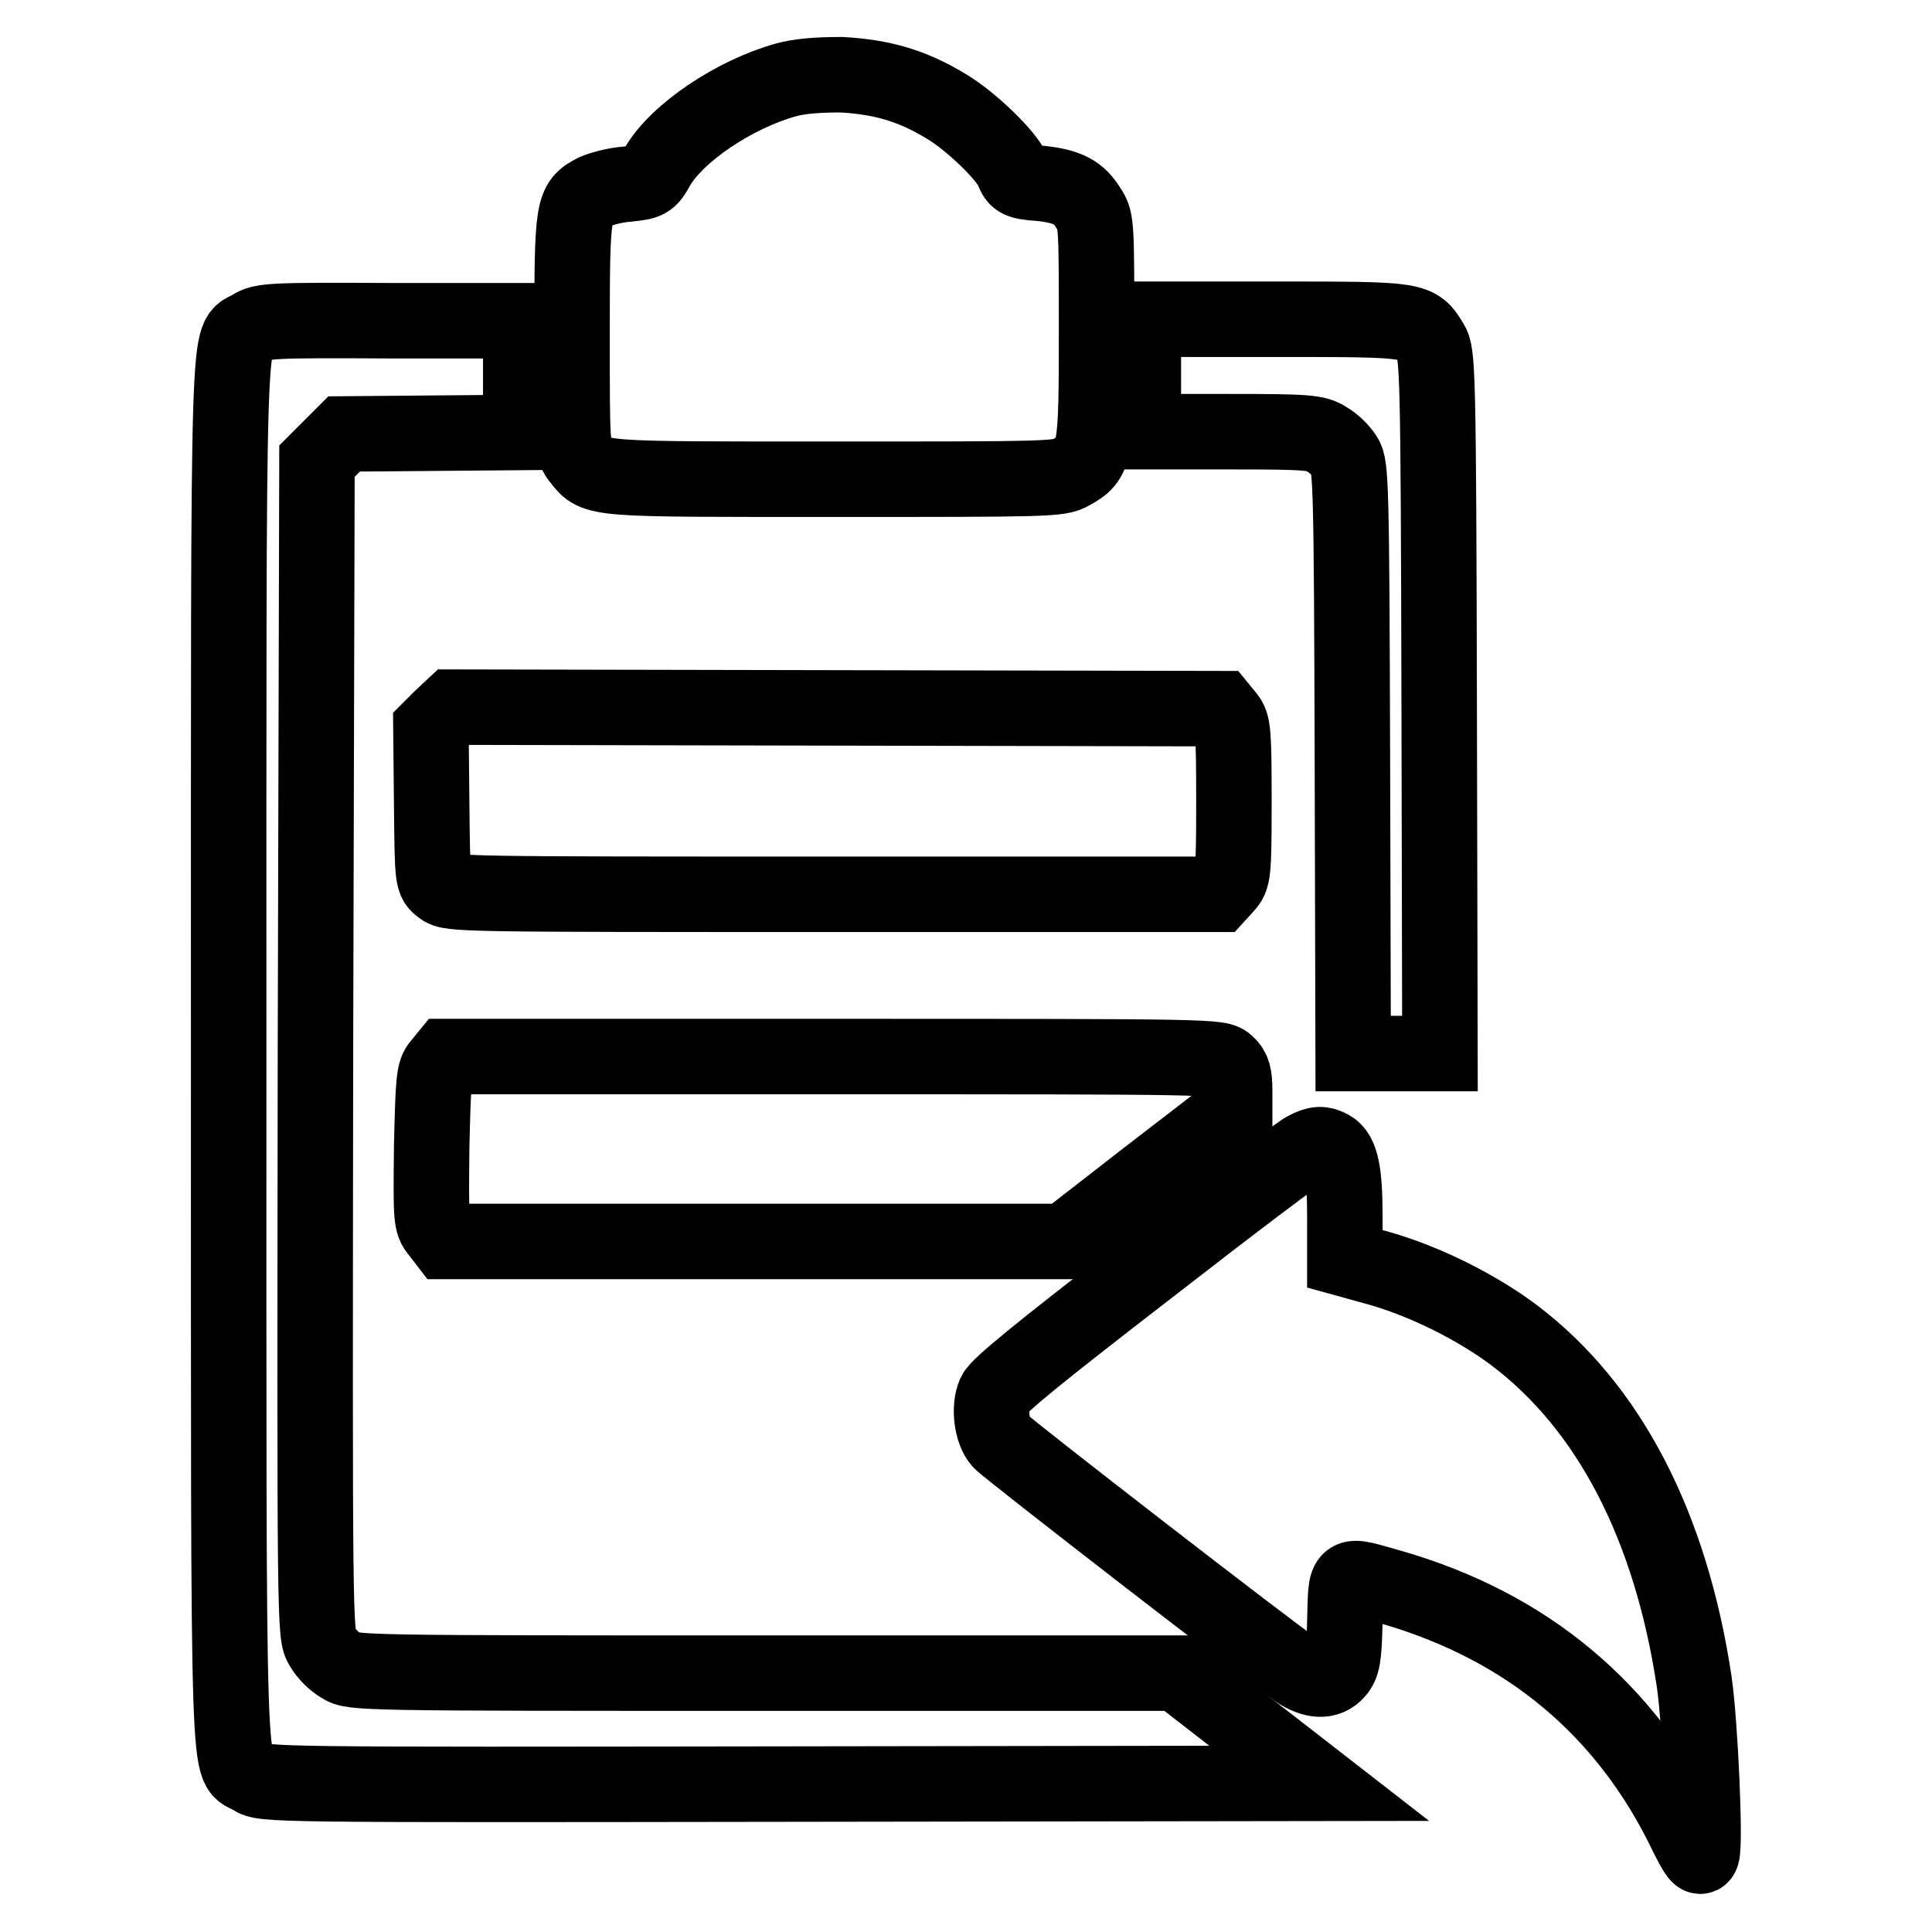 <?xml version="1.0" encoding="utf-8"?>
<!-- Svg Vector Icons : http://www.onlinewebfonts.com/icon -->
<!DOCTYPE svg PUBLIC "-//W3C//DTD SVG 1.1//EN" "http://www.w3.org/Graphics/SVG/1.1/DTD/svg11.dtd">
<svg version="1.1" xmlns="http://www.w3.org/2000/svg" xmlns:xlink="http://www.w3.org/1999/xlink" x="0px" y="0px" viewBox="0 0 256 256" enable-background="new 0 0 256 256" xml:space="preserve">
<g><g><g><path stroke-width="10" fill-opacity="0" stroke="#000000"  d="M104.1,10.6c-6.8,1.9-14.4,7-17,11.5c-1.1,2-1.3,2-4,2.3c-1.5,0.1-3.4,0.6-4.3,1c-2.9,1.5-3,2-3,18.9c0,14.9,0,15.3,1.1,16.6c2.1,2.7,1.7,2.6,33.8,2.6c27.8,0,29.7,0,31.2-0.9c3.3-1.8,3.4-2.4,3.4-18.8c0-13.7,0-14.7-1-16.1c-1.3-2.2-2.8-3-6.4-3.4c-2.9-0.2-3.2-0.4-3.7-1.7c-0.8-2-5.6-6.6-8.8-8.5c-4.6-2.8-8.6-3.9-13.9-4.2C108.2,9.9,105.9,10.1,104.1,10.6z"/><path stroke-width="10" fill-opacity="0" stroke="#000000"  d="M33.3,43.4c-3.2,2-3-5-3,96.1c0,101.7-0.2,93.9,3.1,96c1.5,1,2.1,1,71.5,0.9l69.9-0.1l-9.4-7.3l-9.4-7.3h-54.6c-53.6,0-54.7,0-56.2-1c-0.9-0.5-2-1.6-2.5-2.5c-1-1.6-1-2.4-0.9-79.3L42,61.1l1.8-1.8l1.8-1.8l11.7-0.1l11.7-0.1v-7.4v-7.4H52C35.7,42.4,34.7,42.5,33.3,43.4z"/><path stroke-width="10" fill-opacity="0" stroke="#000000"  d="M151.5,49.8v7.4h11.4c10.4,0,11.5,0.1,12.9,1c0.9,0.5,1.9,1.5,2.4,2.3c0.8,1.2,0.9,3.6,1,40.2l0.1,38.9h5.8h5.7l-0.1-46.4c-0.1-44.4-0.2-46.4-1.1-47.8c-1.9-3.1-1.8-3.1-20.8-3.1h-17.3L151.5,49.8L151.5,49.8z"/><path stroke-width="10" fill-opacity="0" stroke="#000000"  d="M58.5,95.1l-1.4,1.4l0.1,10.1c0.1,10,0.1,10.1,1.3,11c1.1,0.9,2.6,0.9,52,0.9h50.9l1-1.1c1-1.1,1.1-1.5,1.1-11.2c0-9.2-0.1-10.2-0.9-11.2l-0.9-1.1l-50.9-0.1l-50.8-0.1L58.5,95.1z"/><path stroke-width="10" fill-opacity="0" stroke="#000000"  d="M58.3,141.1c-0.8,0.9-0.9,2-1.1,10.9c-0.1,9.5-0.1,10,0.9,11.2l1,1.3h41h41l11.2-8.7l11.3-8.7v-2.6c0-1.9-0.2-2.8-1-3.5c-1-1-1.6-1-52.1-1H59.2L58.3,141.1z"/><path stroke-width="10" fill-opacity="0" stroke="#000000"  d="M173,152.3c-0.7,0.3-10.1,7.4-20.9,15.8c-14.5,11.2-19.8,15.5-20.3,16.6c-0.8,1.8-0.4,5,0.8,6.3c0.9,1,35.9,28.1,39.2,30.3c2.2,1.5,4.1,1.6,5.3,0.2c0.8-0.9,1-1.9,1.1-6.7c0.2-6.7-0.3-6.3,6.1-4.5c18.1,5.2,31.3,16.3,39.2,32.8c1.3,2.6,1.8,3.3,2,2.6c0.5-1.3-0.2-17.2-1-22.8c-3.1-20.7-11.3-36.5-23.9-46c-4.8-3.6-11.5-7-17.7-8.8l-4.7-1.3v-5.6c0-5.9-0.5-8.3-1.9-9.1C175.2,151.5,174.5,151.5,173,152.3z"/></g></g></g>
</svg>
